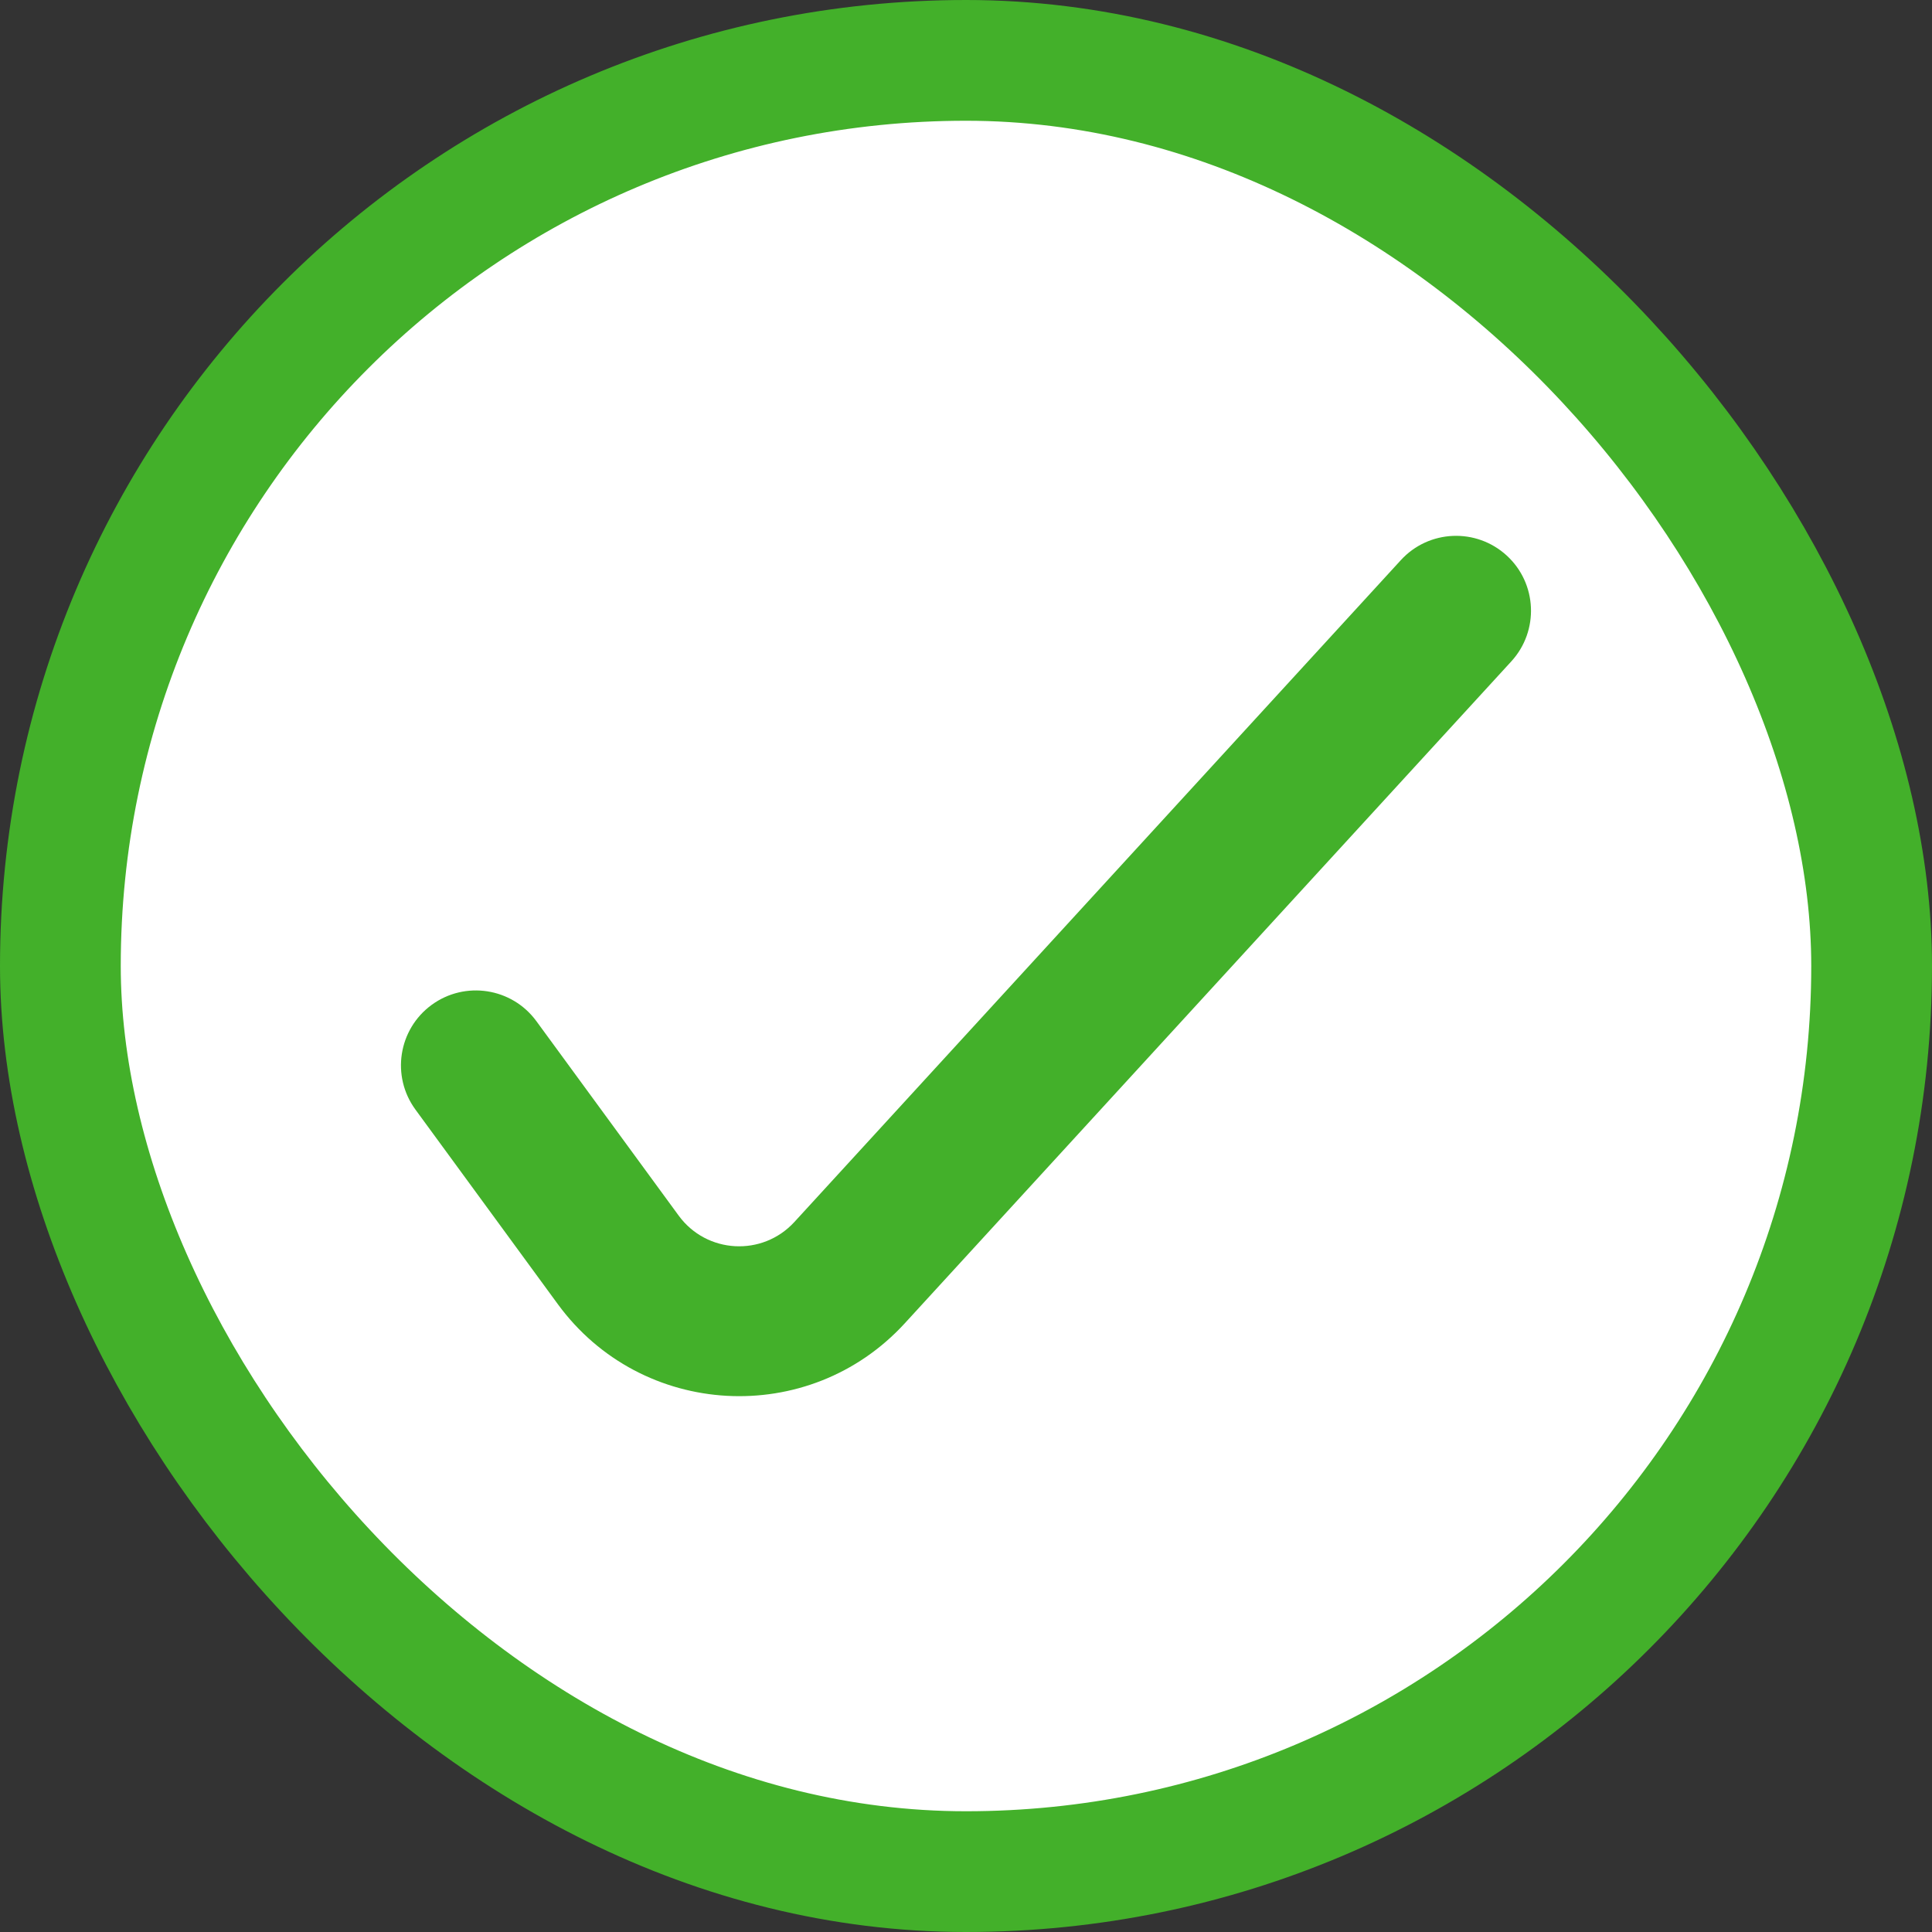 <svg width="24" height="24" viewBox="0 0 24 24" fill="none" xmlns="http://www.w3.org/2000/svg">
<rect x="0" y="0" width="24" height="24" fill="#333333" stroke="none"/>
<rect x="0.75" y="0.75" width="22.5" height="22.5" rx="11.25" fill="white"/>
<g clip-path="url(#clip0_401_7905)">
<path d="M11.24 16.438C10.05 17.737 7.969 17.622 6.929 16.2L5.161 13.784C4.857 13.369 4.947 12.787 5.362 12.483C5.777 12.18 6.359 12.27 6.663 12.685L8.431 15.101C8.778 15.575 9.471 15.613 9.868 15.18L17.402 6.958C17.749 6.579 18.338 6.554 18.717 6.901C19.096 7.248 19.121 7.837 18.774 8.216L11.24 16.438Z" fill="#43B02A"/>
</g>
<rect x="0.75" y="0.75" width="22.5" height="22.5" rx="11.25" stroke="#43B02A" stroke-width="1.5"/>
<defs>
<clipPath id="clip0_401_7905">
<rect width="15.273" height="15.273" fill="white" transform="translate(4.364 4.364)"/>
</clipPath>
</defs>
</svg>
